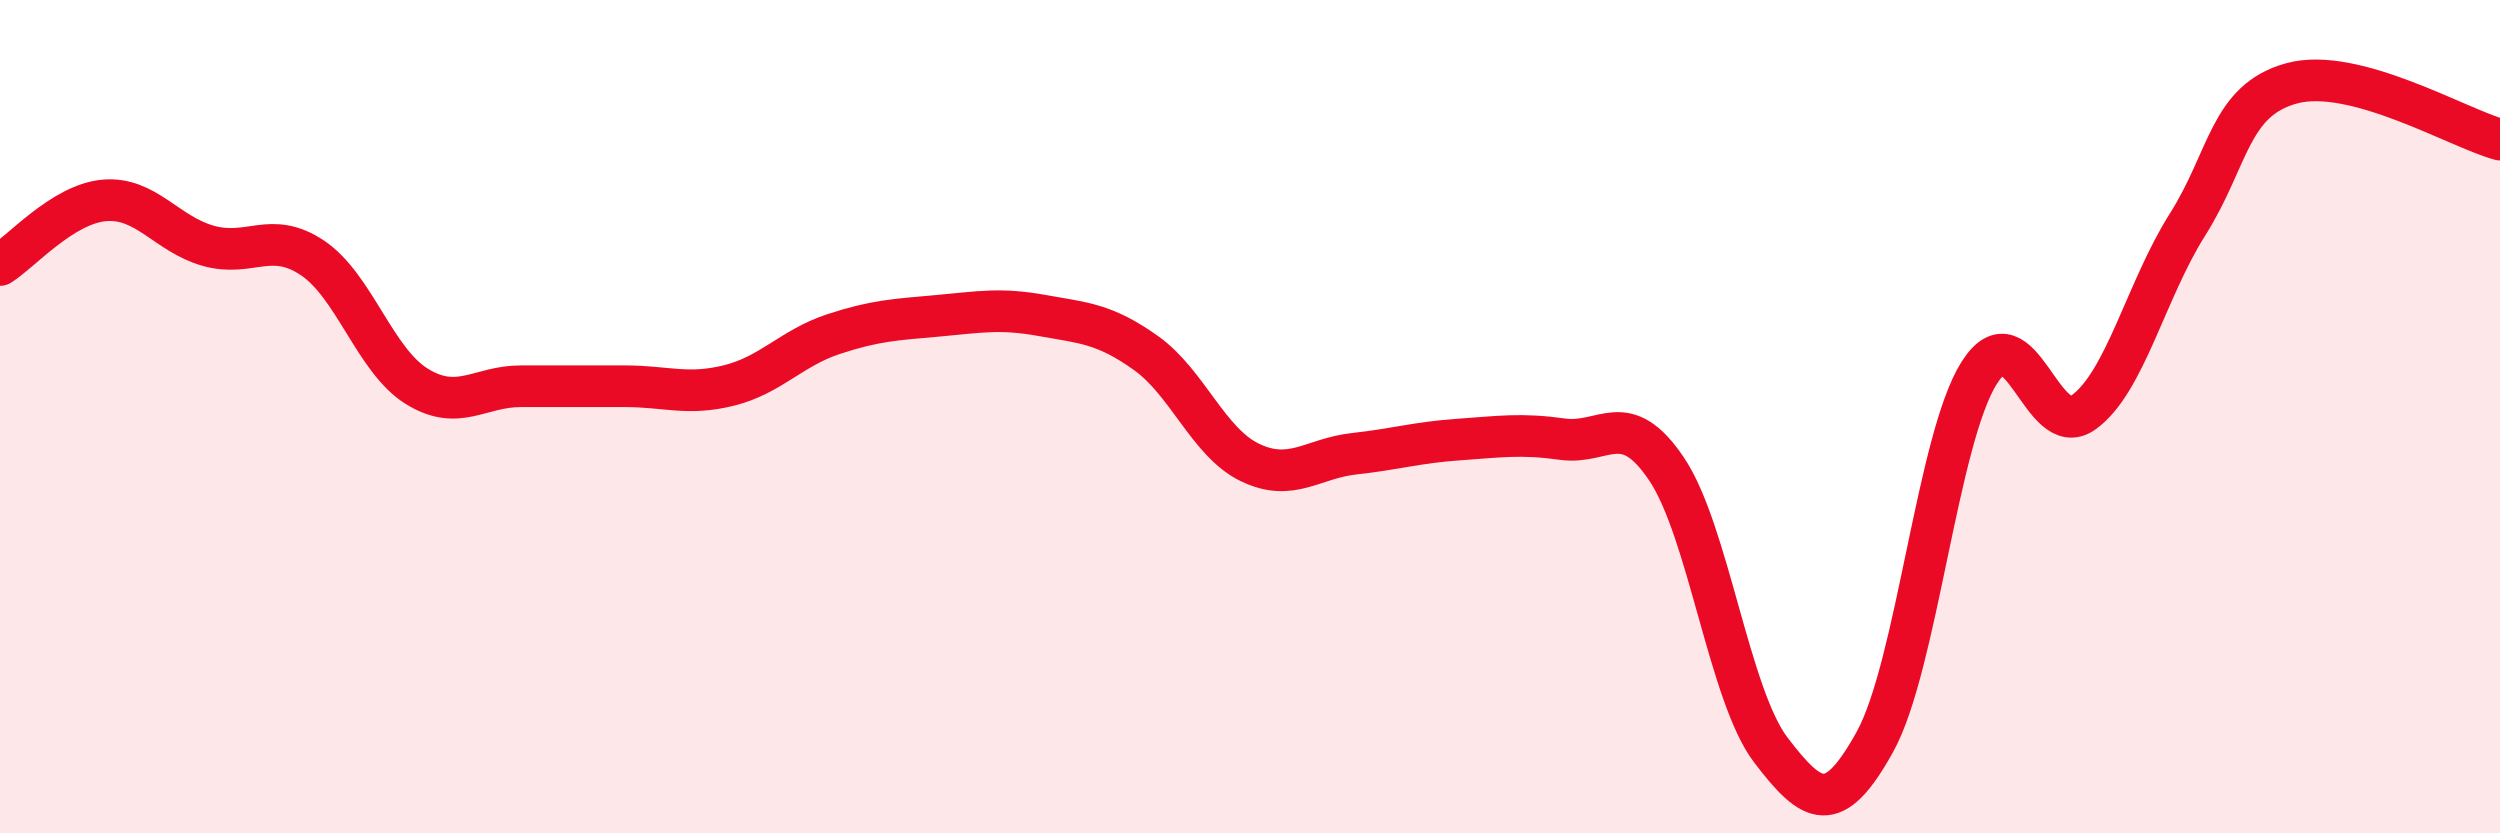 
    <svg width="60" height="20" viewBox="0 0 60 20" xmlns="http://www.w3.org/2000/svg">
      <path
        d="M 0,6.36 C 0.5,6.05 1.5,4.9 2.5,4.81 C 3.5,4.72 4,5.62 5,5.9 C 6,6.18 6.5,5.52 7.5,6.19 C 8.5,6.86 9,8.65 10,9.27 C 11,9.89 11.5,9.27 12.5,9.27 C 13.5,9.27 14,9.27 15,9.27 C 16,9.27 16.5,9.5 17.5,9.25 C 18.5,9 19,8.35 20,8.02 C 21,7.69 21.5,7.67 22.5,7.58 C 23.5,7.49 24,7.39 25,7.57 C 26,7.75 26.5,7.76 27.5,8.47 C 28.5,9.18 29,10.62 30,11.1 C 31,11.58 31.5,11 32.5,10.89 C 33.5,10.78 34,10.62 35,10.55 C 36,10.48 36.5,10.4 37.5,10.54 C 38.5,10.68 39,9.77 40,11.26 C 41,12.75 41.5,16.69 42.5,18 C 43.5,19.31 44,19.61 45,17.8 C 46,15.99 46.5,10.53 47.5,8.95 C 48.5,7.37 49,10.61 50,9.9 C 51,9.19 51.5,6.97 52.5,5.39 C 53.5,3.81 53.5,2.41 55,2 C 56.5,1.59 59,3.08 60,3.35L60 20L0 20Z"
        fill="#EB0A25"
        opacity="0.1"
        stroke-linecap="round"
        stroke-linejoin="round"
      />
      <path
        d="M 0,6.36 C 0.5,6.05 1.5,4.9 2.5,4.81 C 3.5,4.72 4,5.62 5,5.9 C 6,6.18 6.5,5.52 7.5,6.19 C 8.5,6.86 9,8.65 10,9.27 C 11,9.89 11.5,9.27 12.5,9.27 C 13.5,9.27 14,9.27 15,9.27 C 16,9.27 16.5,9.5 17.5,9.25 C 18.5,9 19,8.35 20,8.02 C 21,7.69 21.5,7.67 22.5,7.58 C 23.5,7.49 24,7.39 25,7.57 C 26,7.75 26.5,7.76 27.5,8.47 C 28.5,9.18 29,10.62 30,11.1 C 31,11.58 31.5,11 32.5,10.89 C 33.5,10.78 34,10.62 35,10.55 C 36,10.48 36.5,10.4 37.5,10.54 C 38.5,10.68 39,9.77 40,11.26 C 41,12.75 41.5,16.69 42.5,18 C 43.5,19.31 44,19.61 45,17.8 C 46,15.99 46.5,10.53 47.5,8.95 C 48.5,7.37 49,10.61 50,9.9 C 51,9.19 51.5,6.97 52.5,5.39 C 53.5,3.81 53.5,2.41 55,2 C 56.5,1.59 59,3.08 60,3.35"
        stroke="#EB0A25"
        stroke-width="1"
        fill="none"
        stroke-linecap="round"
        stroke-linejoin="round"
      />
    </svg>
  